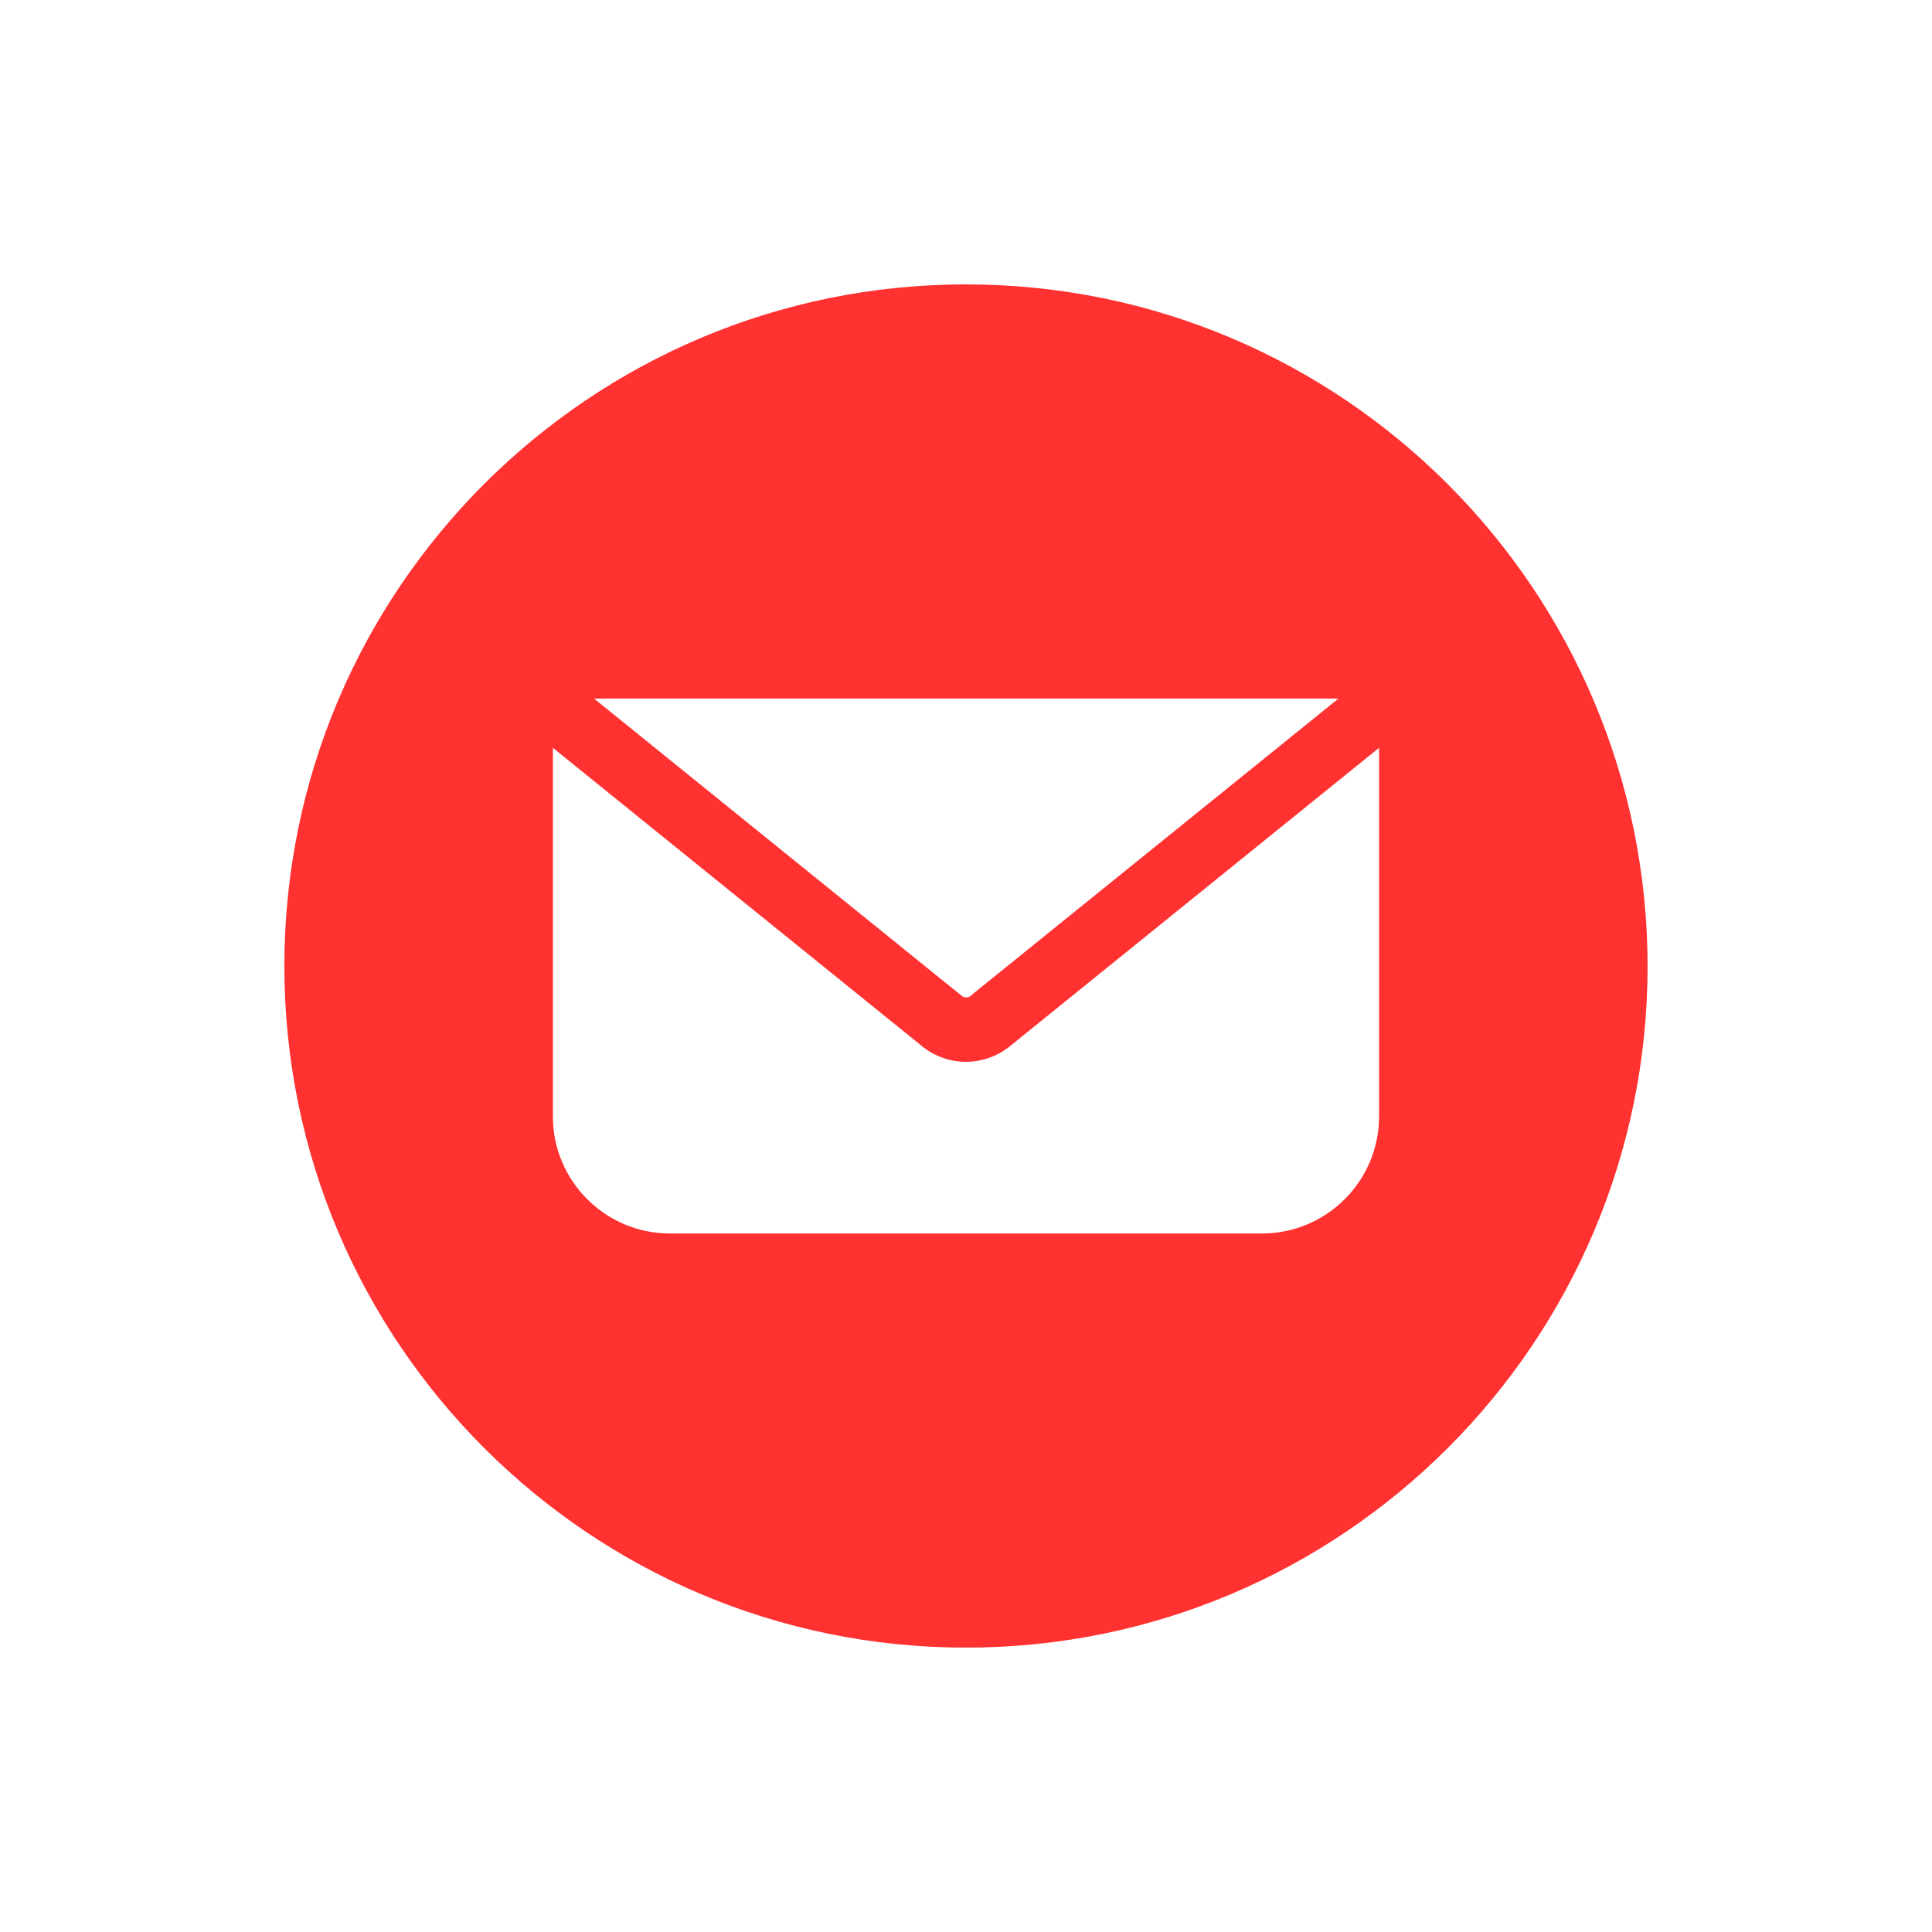 <svg xmlns="http://www.w3.org/2000/svg" xmlns:xlink="http://www.w3.org/1999/xlink" width="1080" zoomAndPan="magnify" viewBox="0 0 810 810" height="1080" preserveAspectRatio="xMidYMid meet" version="1.0"><defs><clipPath id="7ff3783f26"><path d="M 119.23 119.23 L 690.73 119.23 L 690.73 690.73 L 119.23 690.73 Z M 119.23 119.23 " clip-rule="nonzero"/></clipPath></defs><g clip-path="url(#7ff3783f26)"><path fill="#ff3131" d="M 404.992 119.23 C 247.238 119.23 119.219 247.25 119.219 405.004 C 119.219 562.758 247.238 690.777 404.992 690.777 C 562.746 690.777 690.762 562.758 690.762 405.004 C 690.539 247.25 562.746 119.23 404.992 119.23 Z M 561.156 292.875 L 407.488 417.035 L 407.035 417.488 C 405.898 418.398 404.309 418.398 403.176 417.488 L 249.055 292.875 Z M 578.18 468.105 C 578.18 495.117 556.164 517.137 529.148 517.137 L 280.832 517.137 C 253.82 517.137 231.801 495.117 231.801 468.105 L 231.801 313.531 L 385.699 437.918 C 391.145 442.684 398.18 445.18 404.992 445.18 C 411.801 445.18 418.836 442.684 424.285 437.918 L 578.18 313.531 Z M 578.18 468.105 " fill-opacity="1" fill-rule="nonzero"/></g></svg>